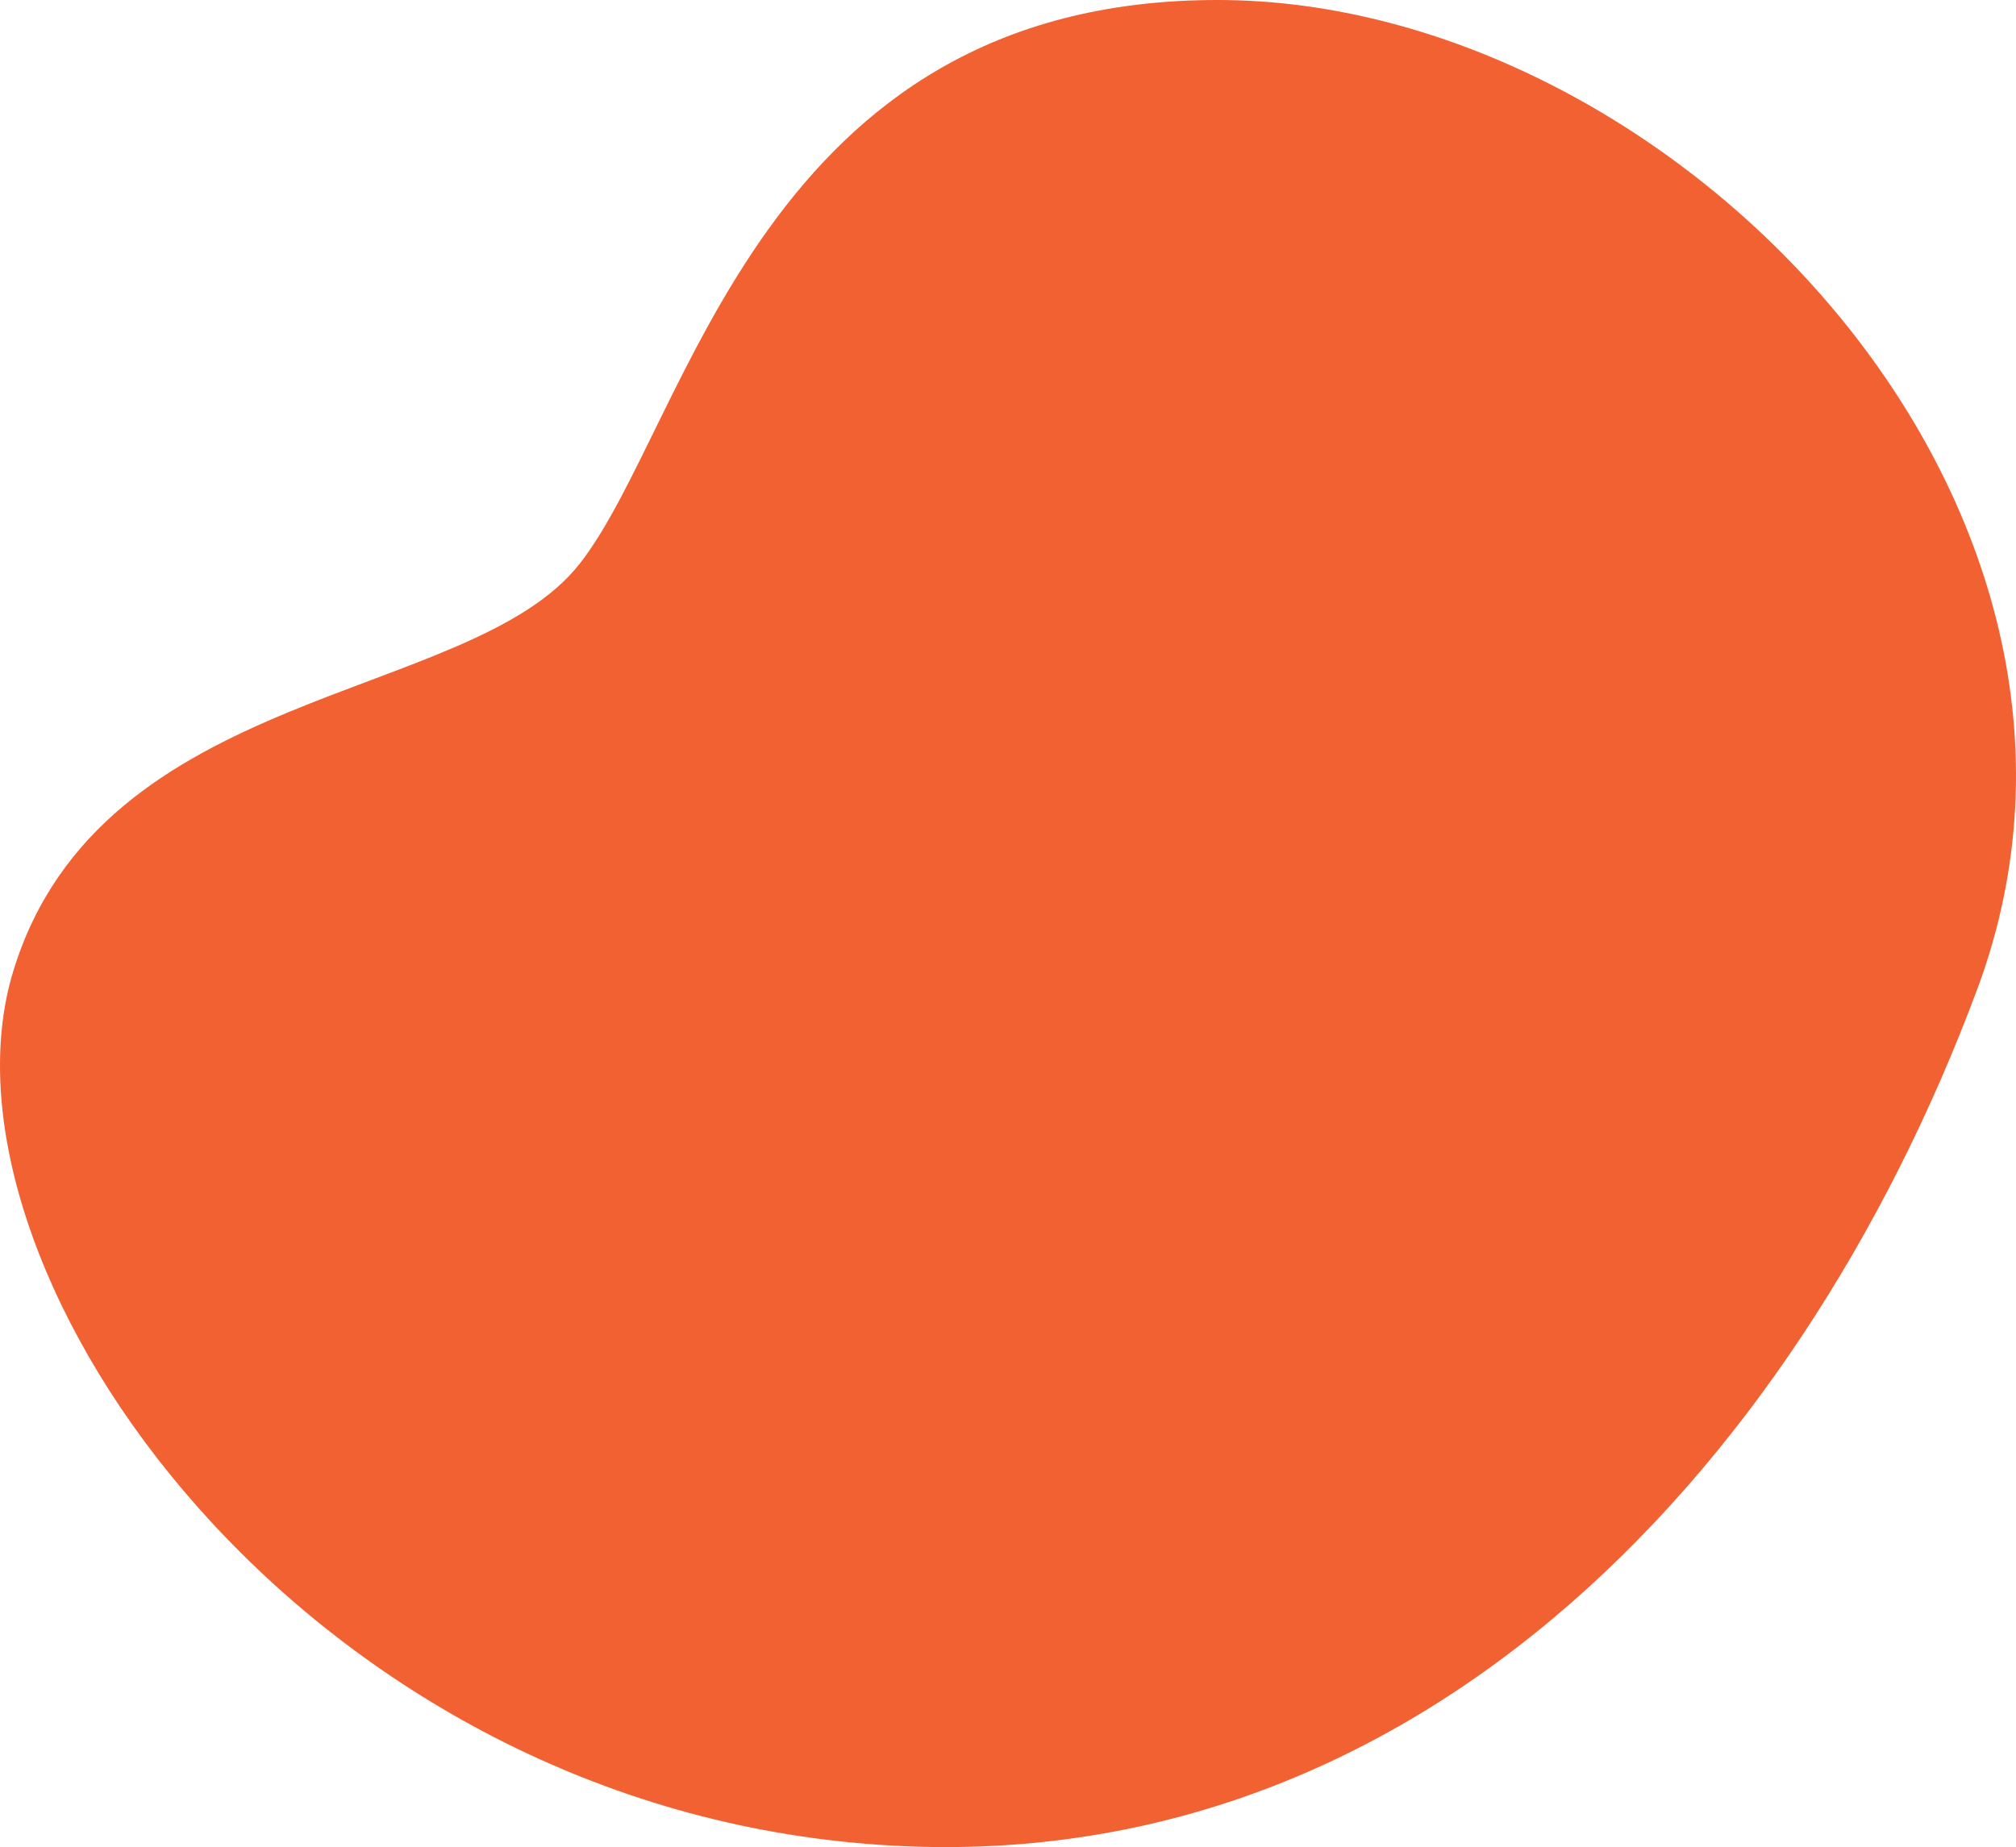 <?xml version="1.0" encoding="utf-8"?>
<!-- Generator: Adobe Illustrator 25.0.1, SVG Export Plug-In . SVG Version: 6.00 Build 0)  -->
<svg version="1.1" id="Layer_1" xmlns="http://www.w3.org/2000/svg" xmlns:xlink="http://www.w3.org/1999/xlink" x="0px" y="0px"
	 viewBox="0 0 1352.76 1239.72" enable-background="new 0 0 1352.76 1239.72" xml:space="preserve">
<path fill="#F26132" d="M817.02,0c-306.65,0-354.3,283.86-427.86,378.13S68.01,458.94,8.96,651.63s179.22,543.88,555.28,584.29
	c376.06,40.4,641.27-246.56,762.47-571.86C1447.92,338.76,1123.66,0,817.02,0z"/>
</svg>
